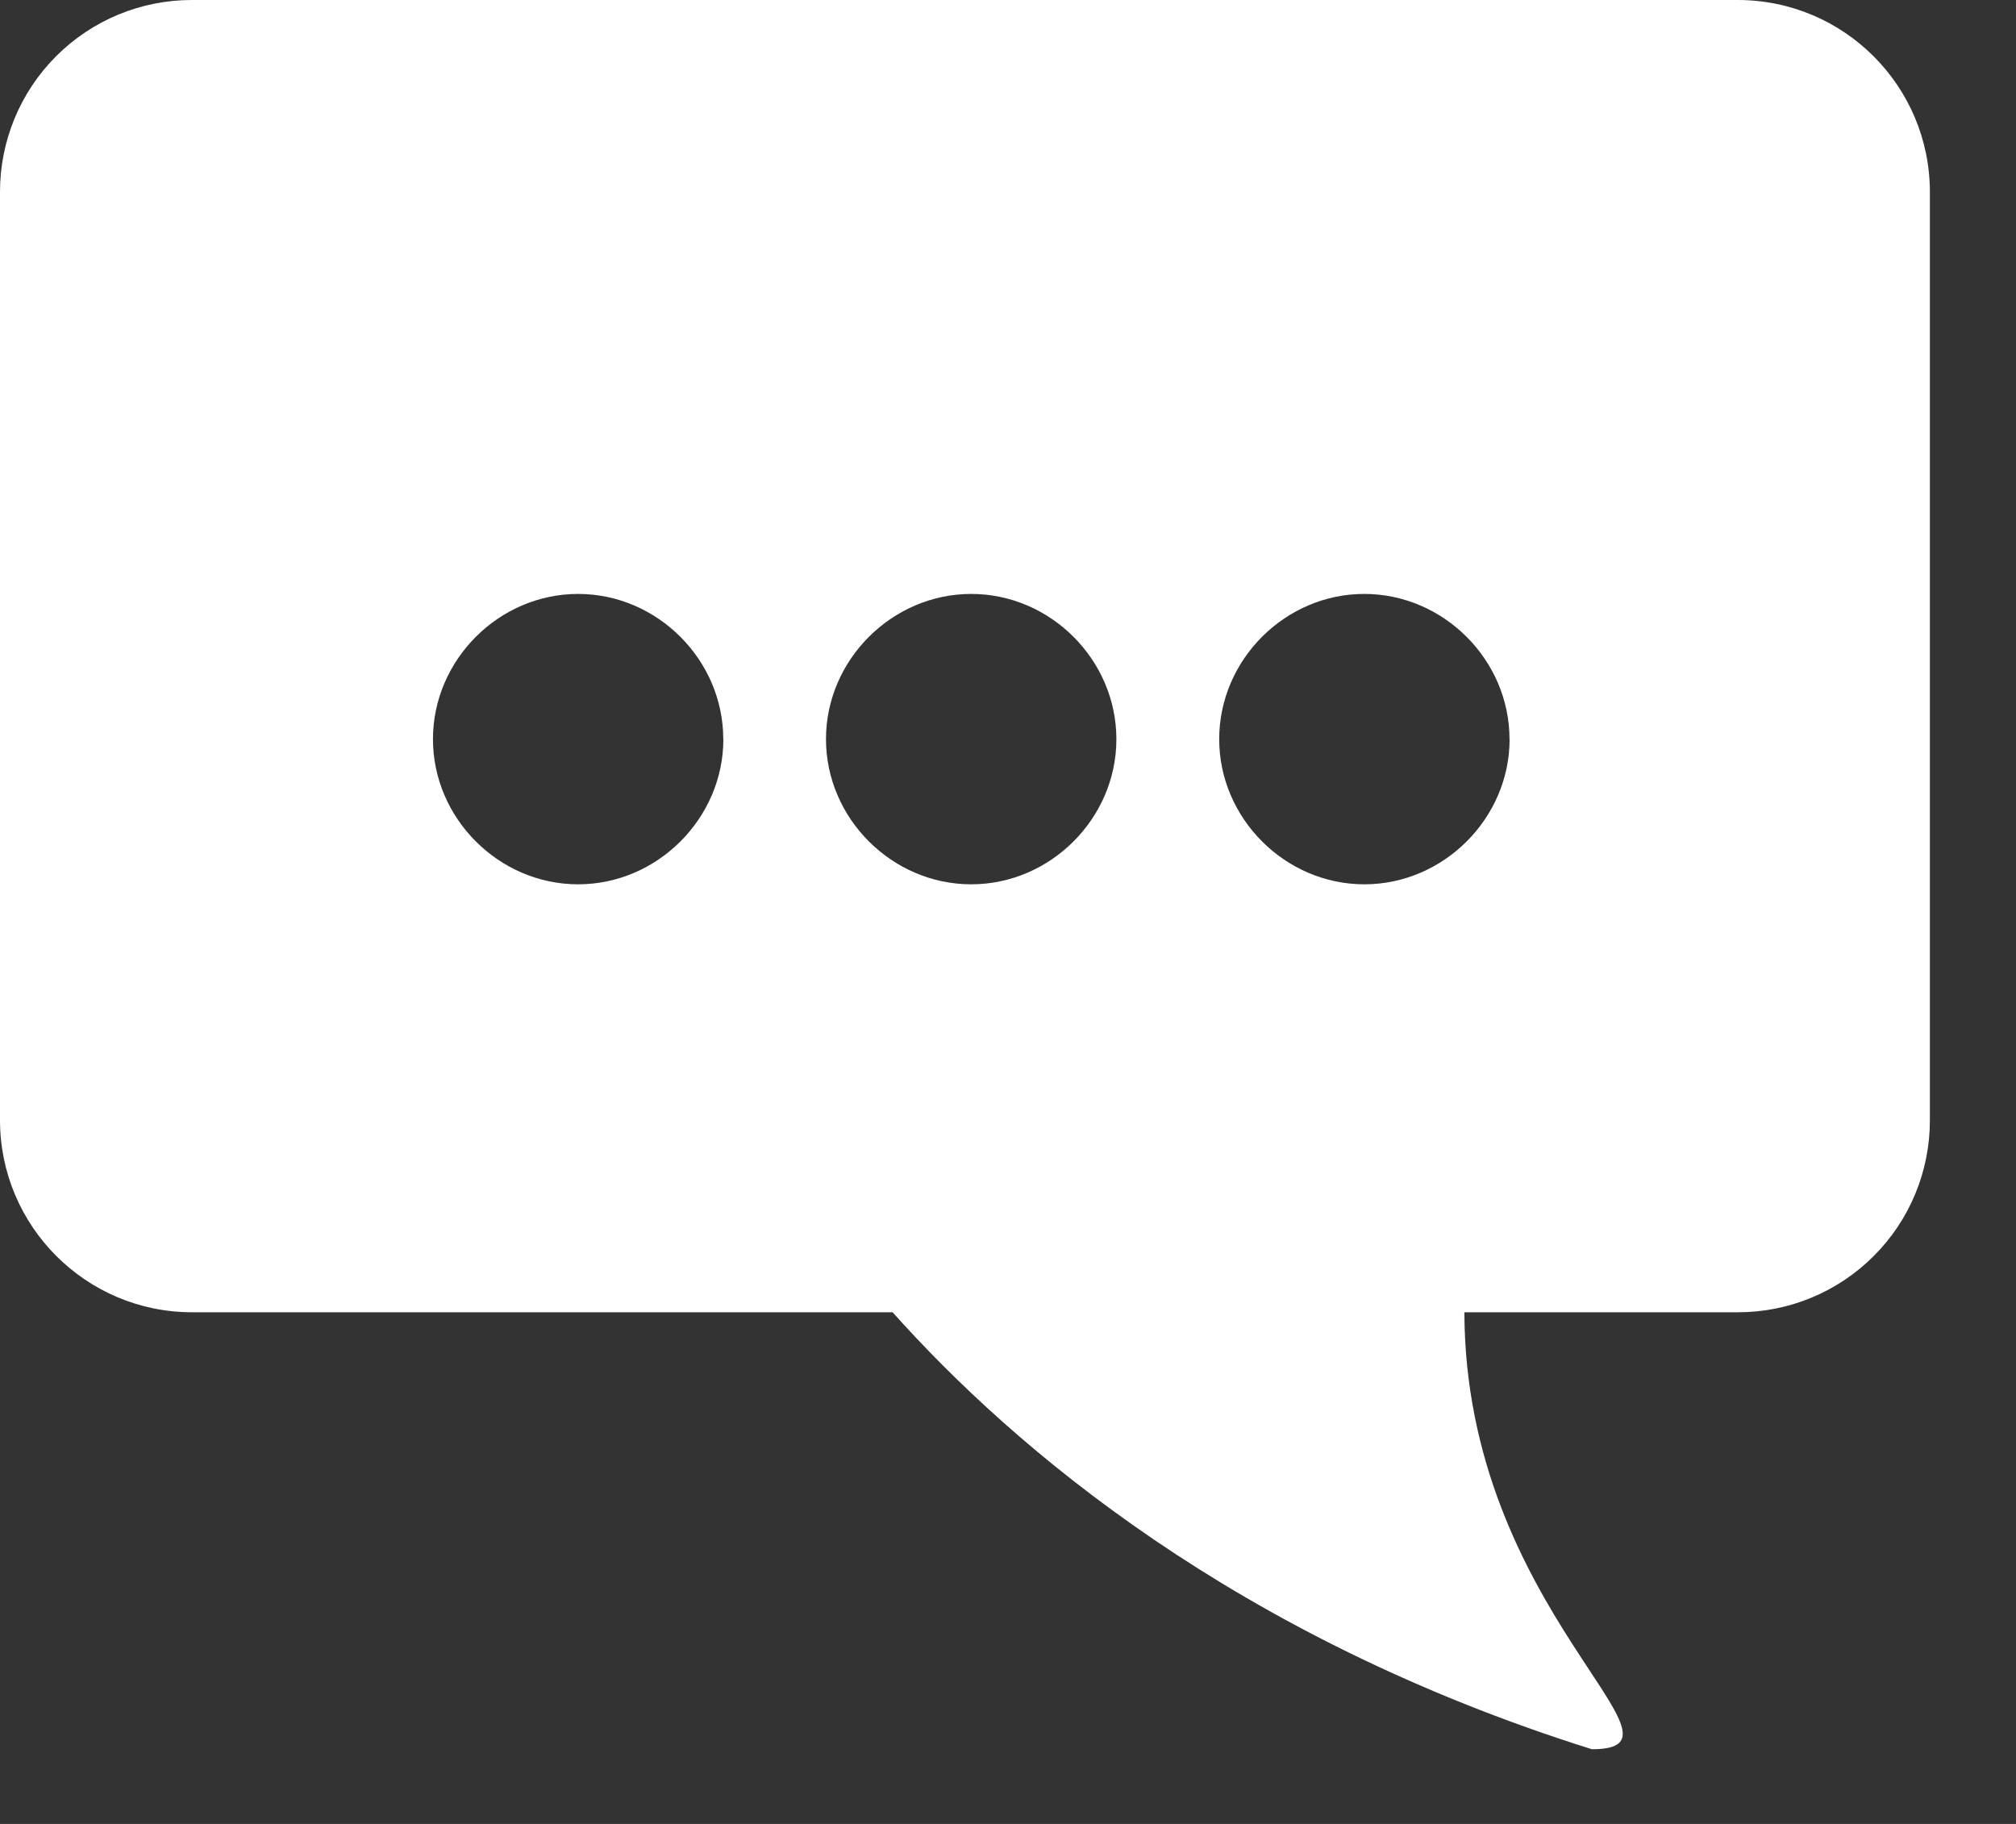 <?xml version="1.0" encoding="UTF-8"?>
<svg width="21px" height="19px" viewBox="0 0 21 19" version="1.1" xmlns="http://www.w3.org/2000/svg" xmlns:xlink="http://www.w3.org/1999/xlink">
    <rect x="0" y="0" width="21" height="19" fill="#333333" stroke="none"/>
    <!-- Generator: sketchtool 51.2 (57519) - http://www.bohemiancoding.com/sketch -->
    <title>69731F21-342C-4403-9E9D-44D2F464658F</title>
    <desc>Created with sketchtool.</desc>
    <defs></defs>
    <g id="Page-1" stroke="none" stroke-width="1" fill="none" fill-rule="evenodd">
        <g id="Iconset" transform="translate(-95, -484)" fill="#fff">
            <g id="sprite" transform="translate(95, 122)">
                <g id="ico-chat-bubble" transform="translate(0, 362)">
                    <path d="M15.254,13.67 L18.102,13.67 C18.633,13.671 19.143,13.46 19.518,13.084 C19.894,12.709 20.104,12.199 20.103,11.668 L20.103,2.002 C20.103,0.897 19.208,0.001 18.103,-2.11758237e-22 L2,-2.11758237e-22 C1.469,-0.001 0.96,0.21 0.584,0.586 C0.209,0.962 -0.001,1.471 8.47032947e-22,2.002 L8.47032947e-22,11.668 C8.47032947e-22,12.773 0.896,13.67 2.001,13.67 L9.298,13.67 C10.564,15.087 12.869,17.055 16.582,18.222 C17.776,18.222 15.262,16.776 15.254,13.67 Z M7.534,7.7 C7.534,6.874 6.847,6.187 6.022,6.187 C5.197,6.187 4.51,6.874 4.51,7.7 C4.51,8.525 5.197,9.212 6.022,9.212 C6.847,9.212 7.535,8.525 7.535,7.7 L7.534,7.7 Z M11.629,7.7 C11.629,6.874 10.942,6.187 10.117,6.187 C9.292,6.187 8.604,6.874 8.604,7.7 C8.604,8.525 9.292,9.212 10.117,9.212 C10.942,9.212 11.629,8.525 11.629,7.7 Z M15.724,7.7 C15.724,6.874 15.036,6.187 14.211,6.187 C13.386,6.187 12.7,6.874 12.7,7.7 C12.7,8.525 13.387,9.212 14.212,9.212 C15.037,9.212 15.725,8.525 15.725,7.7 L15.724,7.7 Z" id="Shape"></path>
                </g>
            </g>
        </g>
    </g>
</svg>
